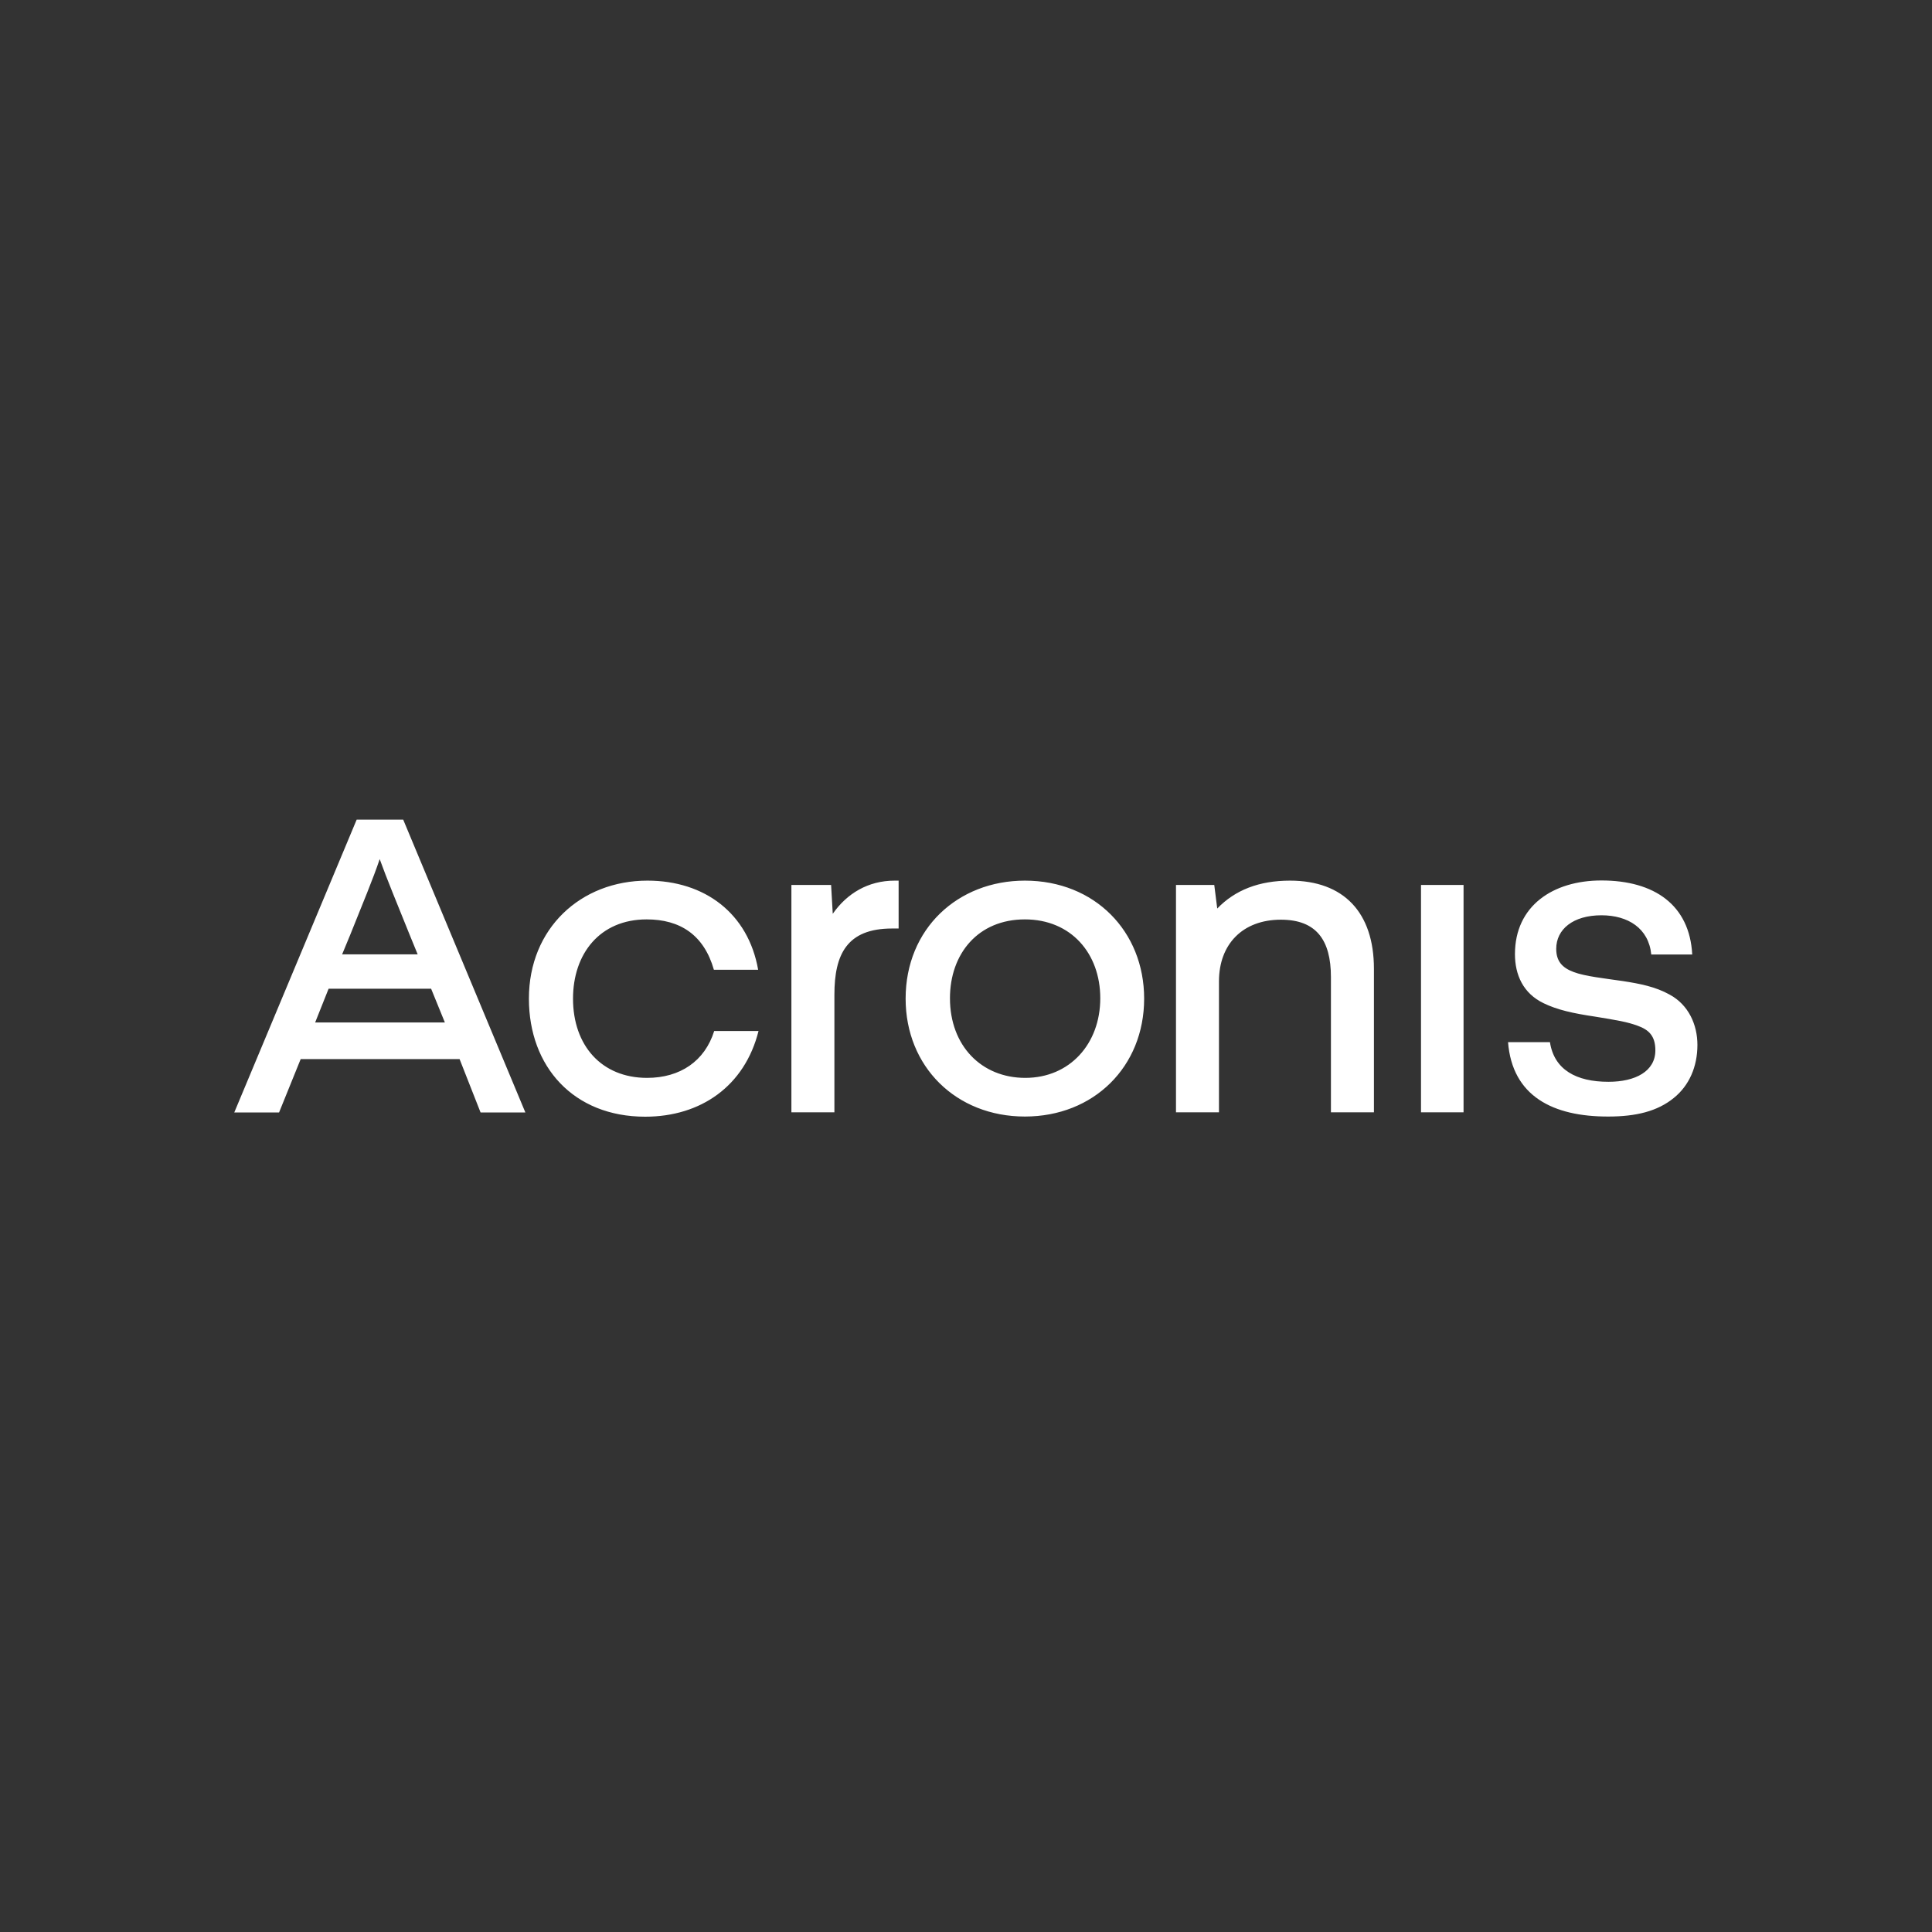 <svg xmlns="http://www.w3.org/2000/svg" xmlns:xlink="http://www.w3.org/1999/xlink" width="128" zoomAndPan="magnify" viewBox="0 0 96 96" height="128" preserveAspectRatio="xMidYMid meet" version="1.0"><rect x="0" y="0" width="96" height="96" fill="#333333" stroke="none"/><path fill="#ffffff" d="M 17.723 40.727 L 20.035 40.727 L 26.105 55.277 L 23.879 55.277 L 22.836 52.625 L 14.941 52.625 L 13.867 55.277 L 11.641 55.277 Z M 22.105 50.805 L 21.422 49.129 L 16.328 49.129 L 15.66 50.805 Z M 20.754 47.422 L 20.367 46.477 C 19.746 44.934 19.211 43.648 18.867 42.688 C 18.547 43.648 18.008 44.934 17.391 46.477 L 17 47.422 Z M 26.281 49.621 C 26.281 46.137 28.852 43.758 32.172 43.758 C 35.02 43.758 37.18 45.387 37.672 48.188 L 35.473 48.188 C 34.98 46.457 33.797 45.684 32.133 45.684 C 29.805 45.684 28.473 47.391 28.473 49.621 C 28.473 51.949 29.887 53.559 32.152 53.559 C 33.797 53.559 35.02 52.727 35.488 51.23 L 37.691 51.23 C 37.004 53.965 34.824 55.488 32.059 55.488 C 28.5 55.488 26.281 53.004 26.281 49.621 Z M 39.324 43.973 L 41.297 43.973 L 41.379 45.406 C 42.082 44.398 43.133 43.758 44.457 43.758 L 44.652 43.758 L 44.652 46.137 L 44.328 46.137 C 42.082 46.137 41.461 47.422 41.461 49.426 L 41.461 55.27 L 39.324 55.27 Z M 45 49.621 C 45 46.152 47.59 43.758 50.926 43.758 C 54.395 43.758 56.852 46.281 56.852 49.621 C 56.852 53.004 54.348 55.48 50.926 55.48 C 47.508 55.48 45 53.004 45 49.621 Z M 54.672 49.602 C 54.672 47.375 53.219 45.684 50.926 45.684 C 48.598 45.684 47.203 47.391 47.203 49.602 C 47.203 51.961 48.766 53.559 50.945 53.559 C 53.156 53.559 54.672 51.867 54.672 49.602 Z M 58.434 43.973 L 60.336 43.973 L 60.484 45.145 C 61.363 44.23 62.555 43.758 64.102 43.758 C 66.77 43.758 68.27 45.34 68.27 48.141 L 68.27 55.27 L 66.133 55.27 L 66.133 48.547 C 66.133 46.707 65.402 45.699 63.648 45.699 C 61.742 45.699 60.57 46.922 60.57 48.762 L 60.57 55.27 L 58.434 55.27 Z M 70.609 43.973 L 72.723 43.973 L 72.723 55.27 L 70.609 55.27 Z M 74.934 51.785 L 77.016 51.785 C 77.227 53.152 78.316 53.754 79.926 53.754 C 81.258 53.754 82.254 53.234 82.254 52.191 C 82.254 51.461 81.914 51.164 81.375 50.969 C 80.859 50.777 80.332 50.691 79.262 50.516 C 78.152 50.352 77.375 50.176 76.707 49.852 C 75.684 49.363 75.277 48.438 75.277 47.41 C 75.277 45.016 77.16 43.75 79.574 43.75 C 82.207 43.75 83.957 44.969 84.086 47.43 L 82.051 47.43 C 81.922 46.125 80.895 45.48 79.574 45.48 C 78.16 45.48 77.328 46.18 77.328 47.145 C 77.328 47.762 77.625 48.086 78.188 48.297 C 78.742 48.512 79.77 48.621 80.648 48.75 C 81.48 48.879 82.254 49.027 82.957 49.418 C 83.902 49.926 84.344 50.914 84.344 51.922 C 84.344 52.996 83.938 53.938 83.172 54.555 C 82.355 55.223 81.285 55.48 79.918 55.48 C 77.16 55.488 75.145 54.465 74.934 51.785 Z M 74.934 51.785 " fill-opacity="1" fill-rule="nonzero"/></svg>